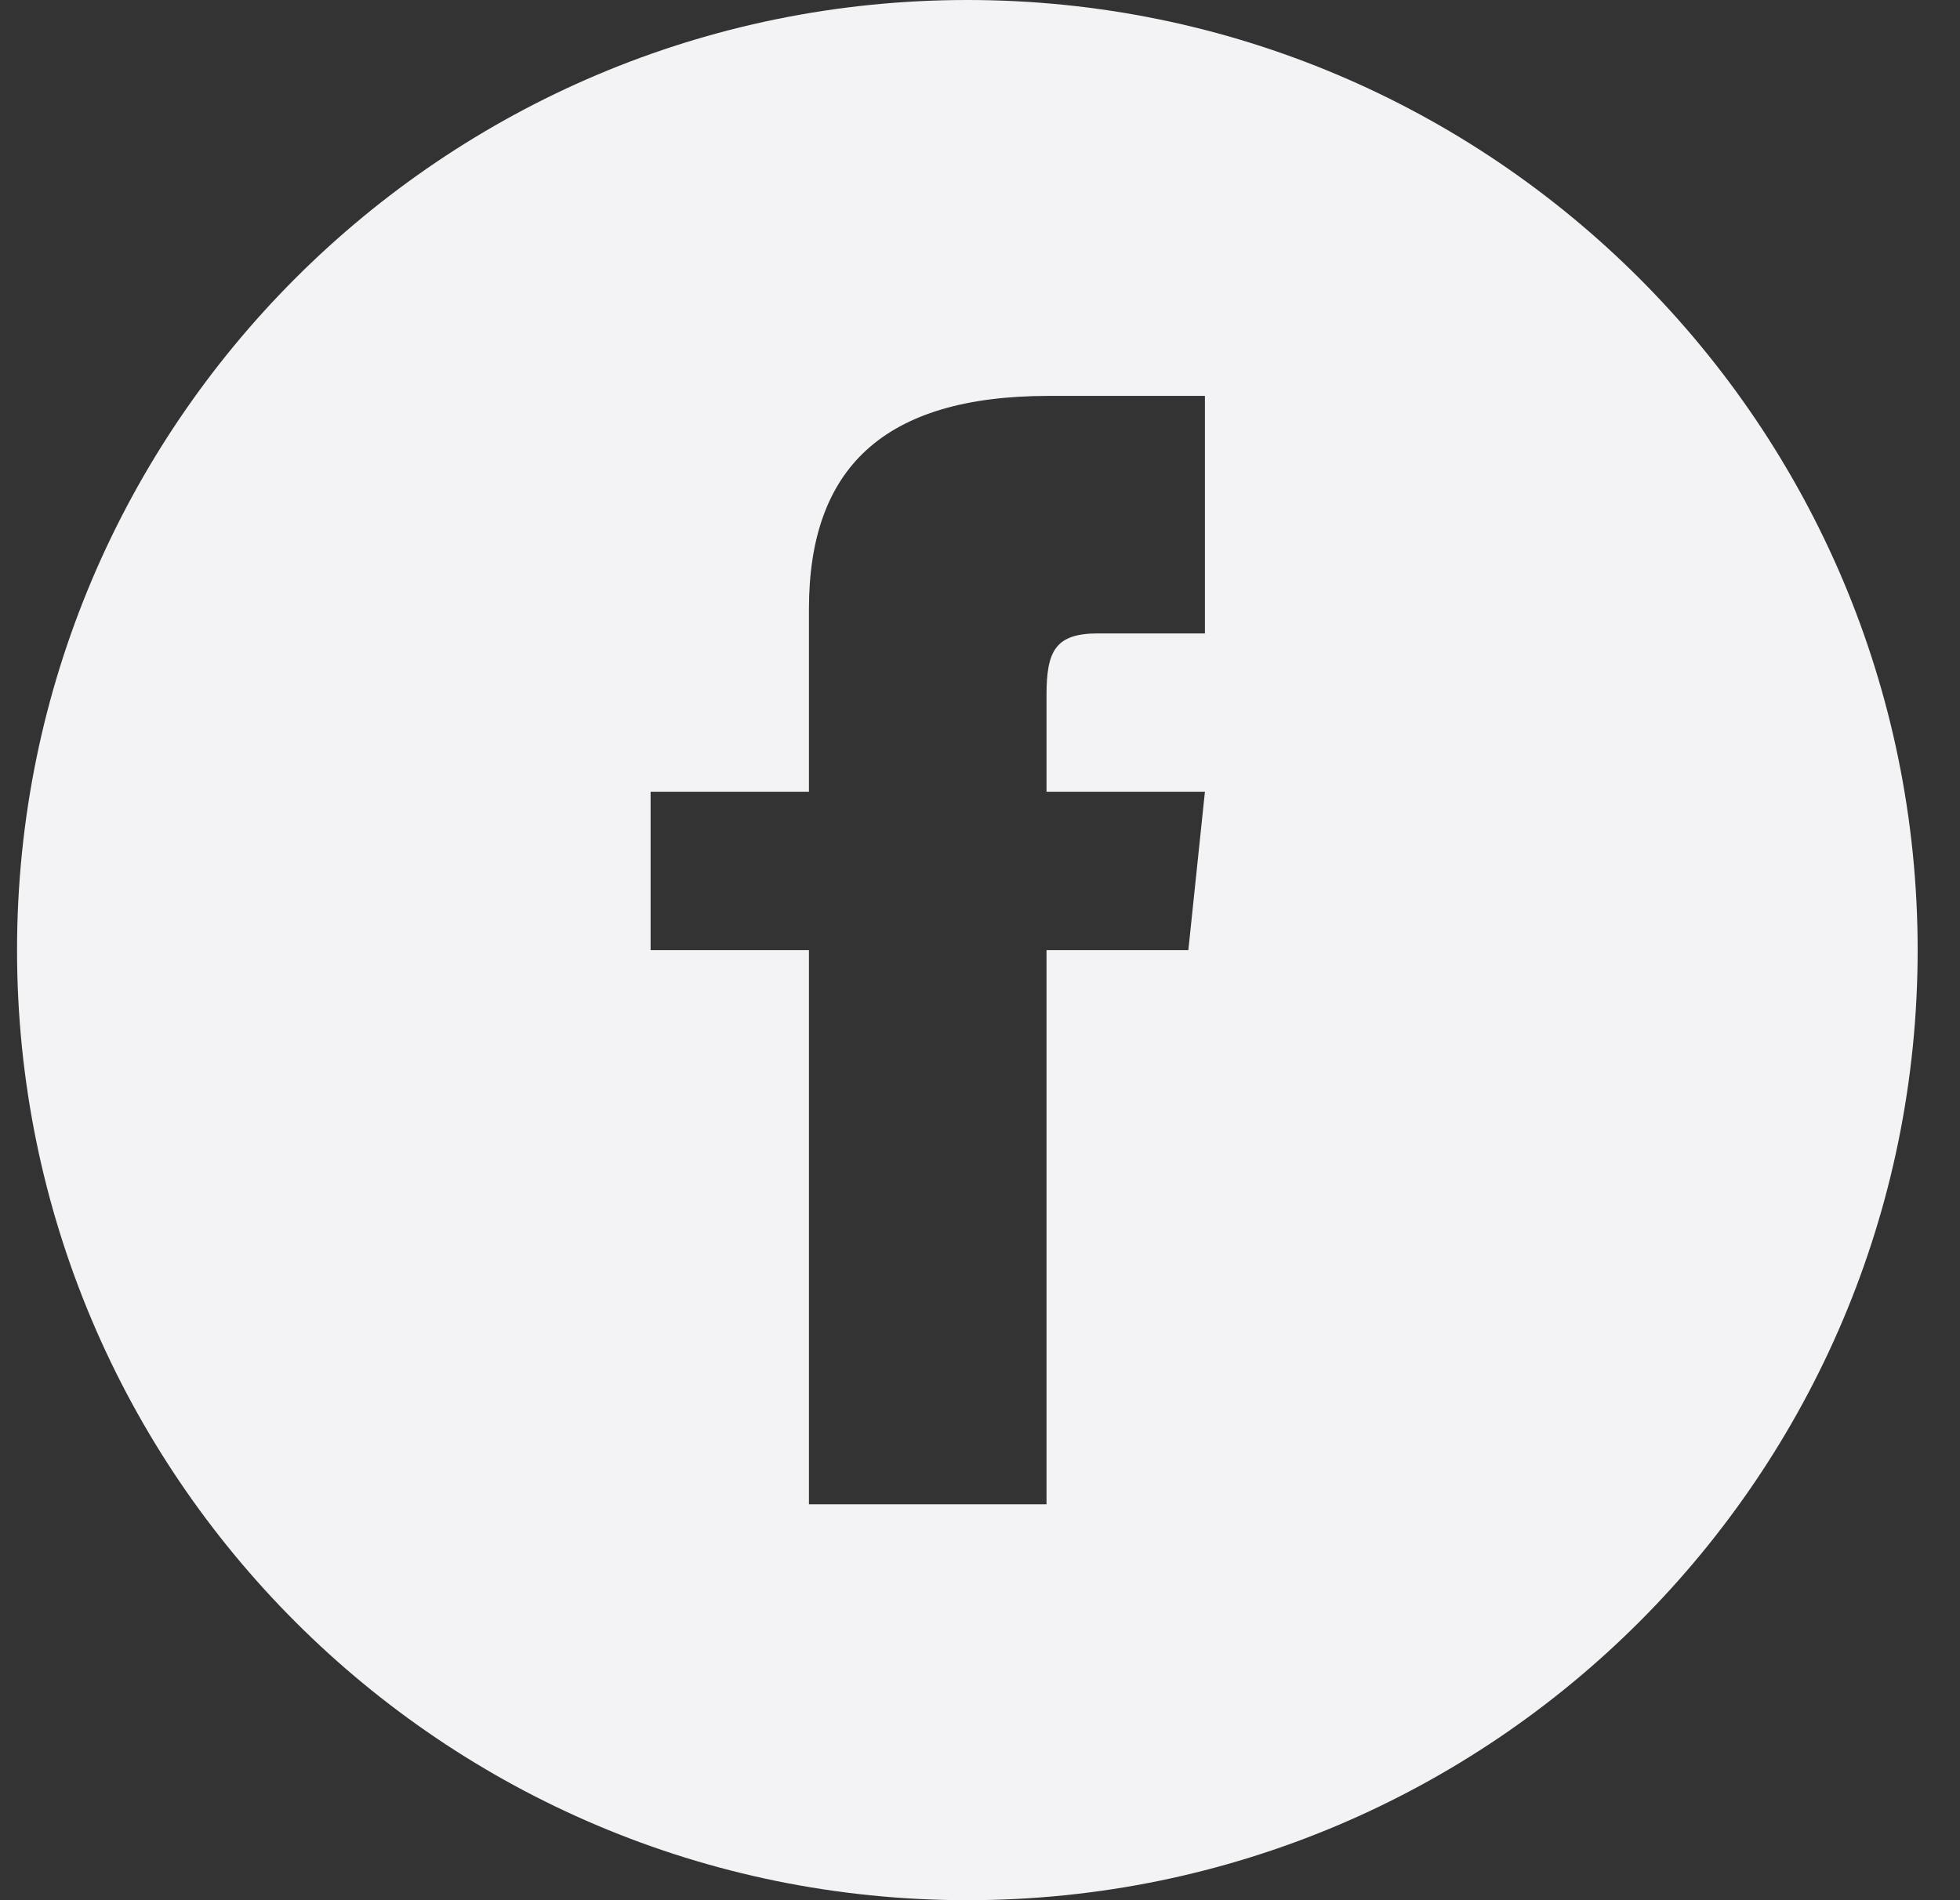 <svg width="33" height="32" viewBox="0 0 33 32" fill="none" xmlns="http://www.w3.org/2000/svg">
<rect x="0" y="0" width="33" height="32" fill="#333333" stroke="none"/>
<path d="M16.287 0C7.451 0 0.287 7.164 0.287 16C0.287 24.836 7.451 32 16.287 32C25.123 32 32.287 24.836 32.287 16C32.287 7.164 25.123 0 16.287 0ZM20.287 10.667H18.487C17.77 10.667 17.62 10.961 17.62 11.704V13.333H20.287L20.008 16H17.62V25.333H13.62V16H10.954V13.333H13.62V10.256C13.62 7.897 14.862 6.667 17.659 6.667H20.287V10.667Z" fill="#F3F3F5"/>
</svg>
